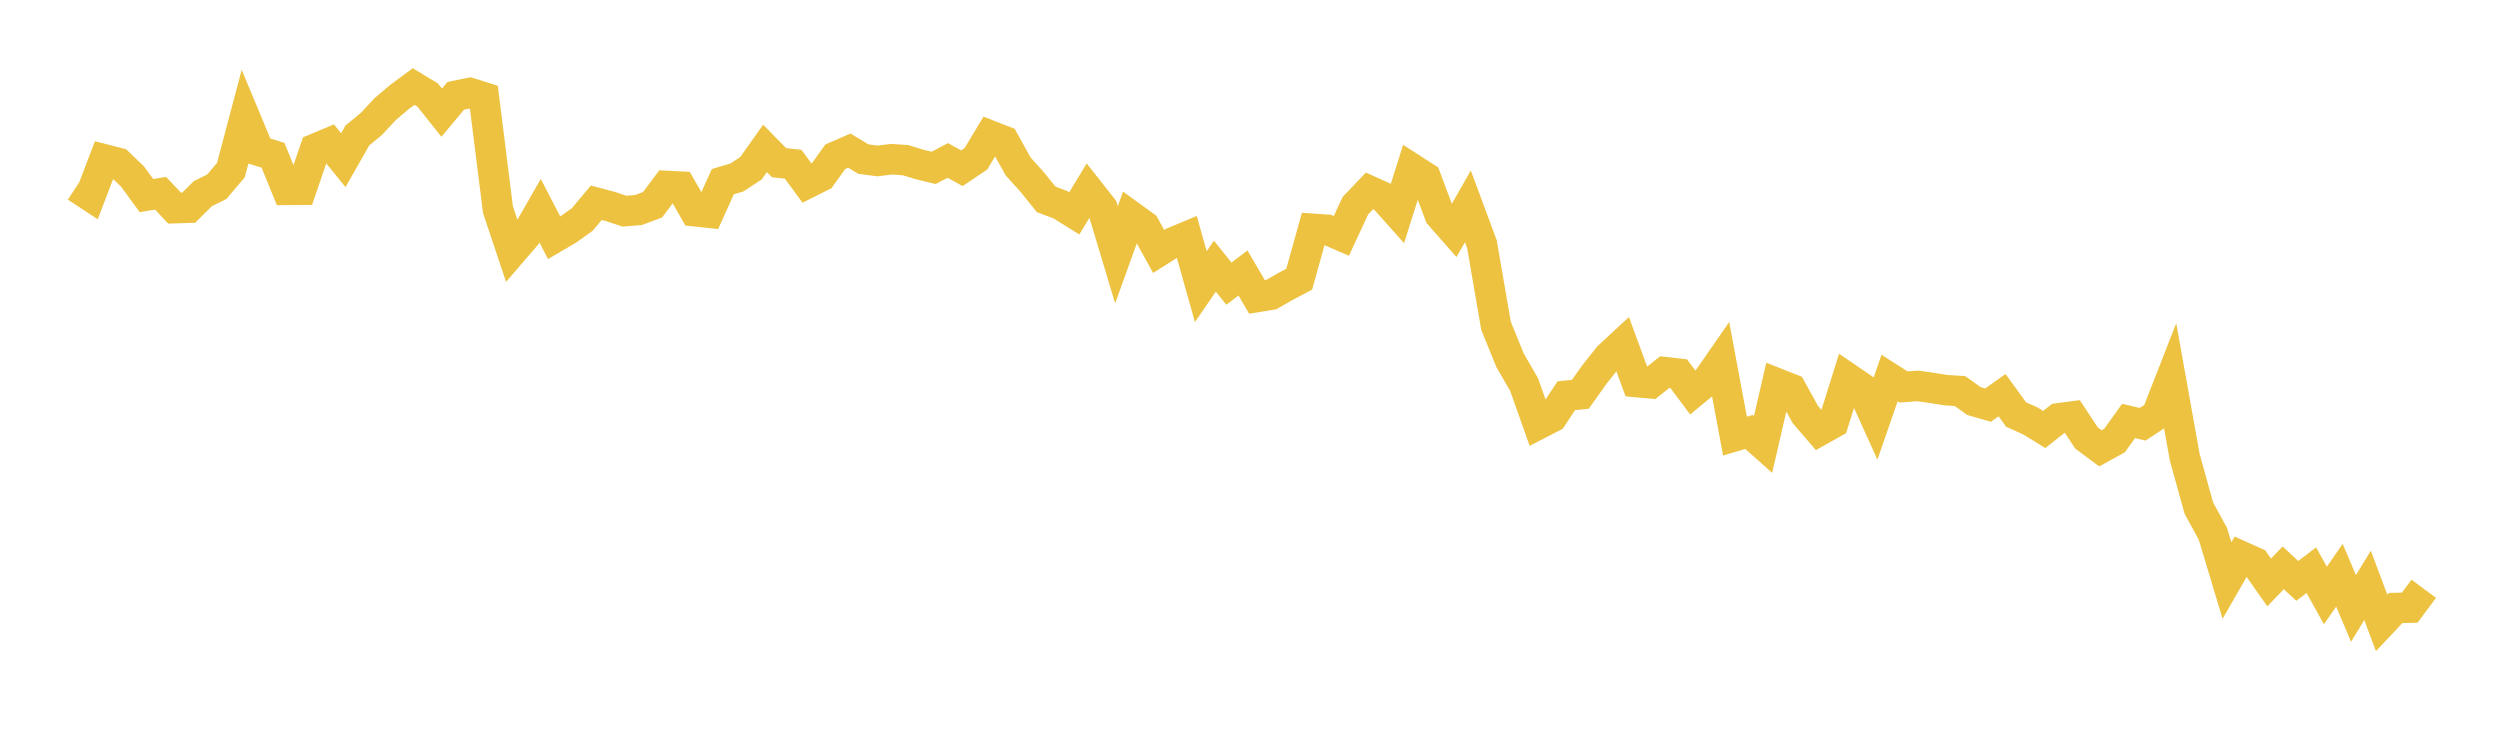 <svg width="164" height="48" xmlns="http://www.w3.org/2000/svg" xmlns:xlink="http://www.w3.org/1999/xlink"><path fill="none" stroke="rgb(237,194,64)" stroke-width="2" d="M5,12.261L5.922,12.866L6.844,10.455L7.766,10.69L8.689,11.575L9.611,12.831L10.533,12.677L11.455,13.655L12.377,13.626L13.299,12.711L14.222,12.25L15.144,11.164L16.066,7.686L16.988,9.898L17.91,10.187L18.832,12.454L19.754,12.449L20.677,9.756L21.599,9.371L22.521,10.509L23.443,8.887L24.365,8.127L25.287,7.139L26.21,6.358L27.132,5.678L28.054,6.233L28.976,7.39L29.898,6.286L30.82,6.097L31.743,6.387L32.665,13.749L33.587,16.507L34.509,15.435L35.431,13.825L36.353,15.599L37.275,15.057L38.198,14.397L39.12,13.299L40.042,13.545L40.964,13.853L41.886,13.778L42.808,13.433L43.731,12.198L44.653,12.244L45.575,13.855L46.497,13.954L47.419,11.916L48.341,11.643L49.263,11.038L50.186,9.734L51.108,10.674L52.03,10.773L52.952,12.025L53.874,11.564L54.796,10.282L55.719,9.882L56.641,10.438L57.563,10.56L58.485,10.443L59.407,10.508L60.329,10.79L61.251,11.012L62.174,10.525L63.096,11.036L64.018,10.419L64.94,8.89L65.862,9.249L66.784,10.911L67.707,11.936L68.629,13.08L69.551,13.426L70.473,13.998L71.395,12.474L72.317,13.643L73.24,16.715L74.162,14.156L75.084,14.822L76.006,16.494L76.928,15.91L77.85,15.525L78.772,18.803L79.695,17.461L80.617,18.606L81.539,17.907L82.461,19.482L83.383,19.332L84.305,18.805L85.228,18.315L86.15,15.011L87.072,15.075L87.994,15.474L88.916,13.488L89.838,12.522L90.76,12.938L91.683,13.973L92.605,11.05L93.527,11.642L94.449,14.103L95.371,15.151L96.293,13.538L97.216,16.022L98.138,21.368L99.06,23.637L99.982,25.231L100.904,27.834L101.826,27.36L102.749,25.96L103.671,25.865L104.593,24.568L105.515,23.406L106.437,22.551L107.359,25.063L108.281,25.148L109.204,24.41L110.126,24.517L111.048,25.752L111.97,24.992L112.892,23.662L113.814,28.608L114.737,28.335L115.659,29.153L116.581,25.151L117.503,25.514L118.425,27.183L119.347,28.255L120.269,27.739L121.192,24.791L122.114,25.421L123.036,27.458L123.958,24.797L124.88,25.386L125.802,25.316L126.725,25.447L127.647,25.594L128.569,25.652L129.491,26.309L130.413,26.575L131.335,25.922L132.257,27.193L133.18,27.607L134.102,28.173L135.024,27.445L135.946,27.323L136.868,28.725L137.79,29.411L138.713,28.901L139.635,27.616L140.557,27.832L141.479,27.224L142.401,24.867L143.323,30.015L144.246,33.336L145.168,35.021L146.09,38.084L147.012,36.481L147.934,36.895L148.856,38.208L149.778,37.25L150.701,38.107L151.623,37.403L152.545,39.063L153.467,37.737L154.389,39.914L155.311,38.4L156.234,40.863L157.156,39.884L158.078,39.862L159,38.623"></path></svg>